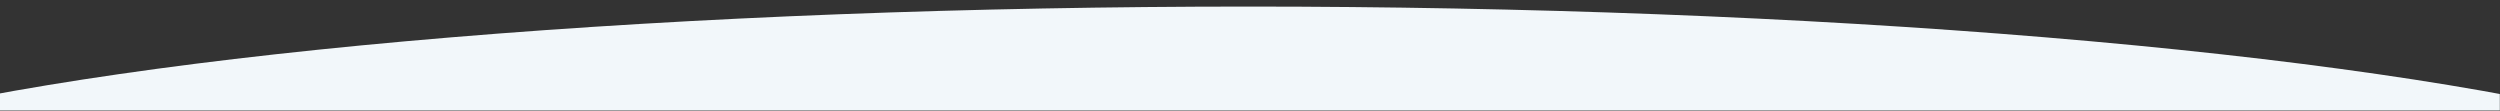 <svg width="1512" height="67" viewBox="0 0 1512 67" fill="none" xmlns="http://www.w3.org/2000/svg">
<rect x="0" y="0" width="1512" height="67" fill="#333333" stroke="none"/>
<mask id="mask0_18_2" style="mask-type:alpha" maskUnits="userSpaceOnUse" x="-1" y="0" width="1513" height="67">
<rect x="-1" width="1513" height="67" fill="#D9D9D9"/>
</mask>
<g mask="url(#mask0_18_2)">
<ellipse cx="755" cy="142.801" rx="964" ry="138.826" fill="#F2F7FA"/>
</g>
</svg>
